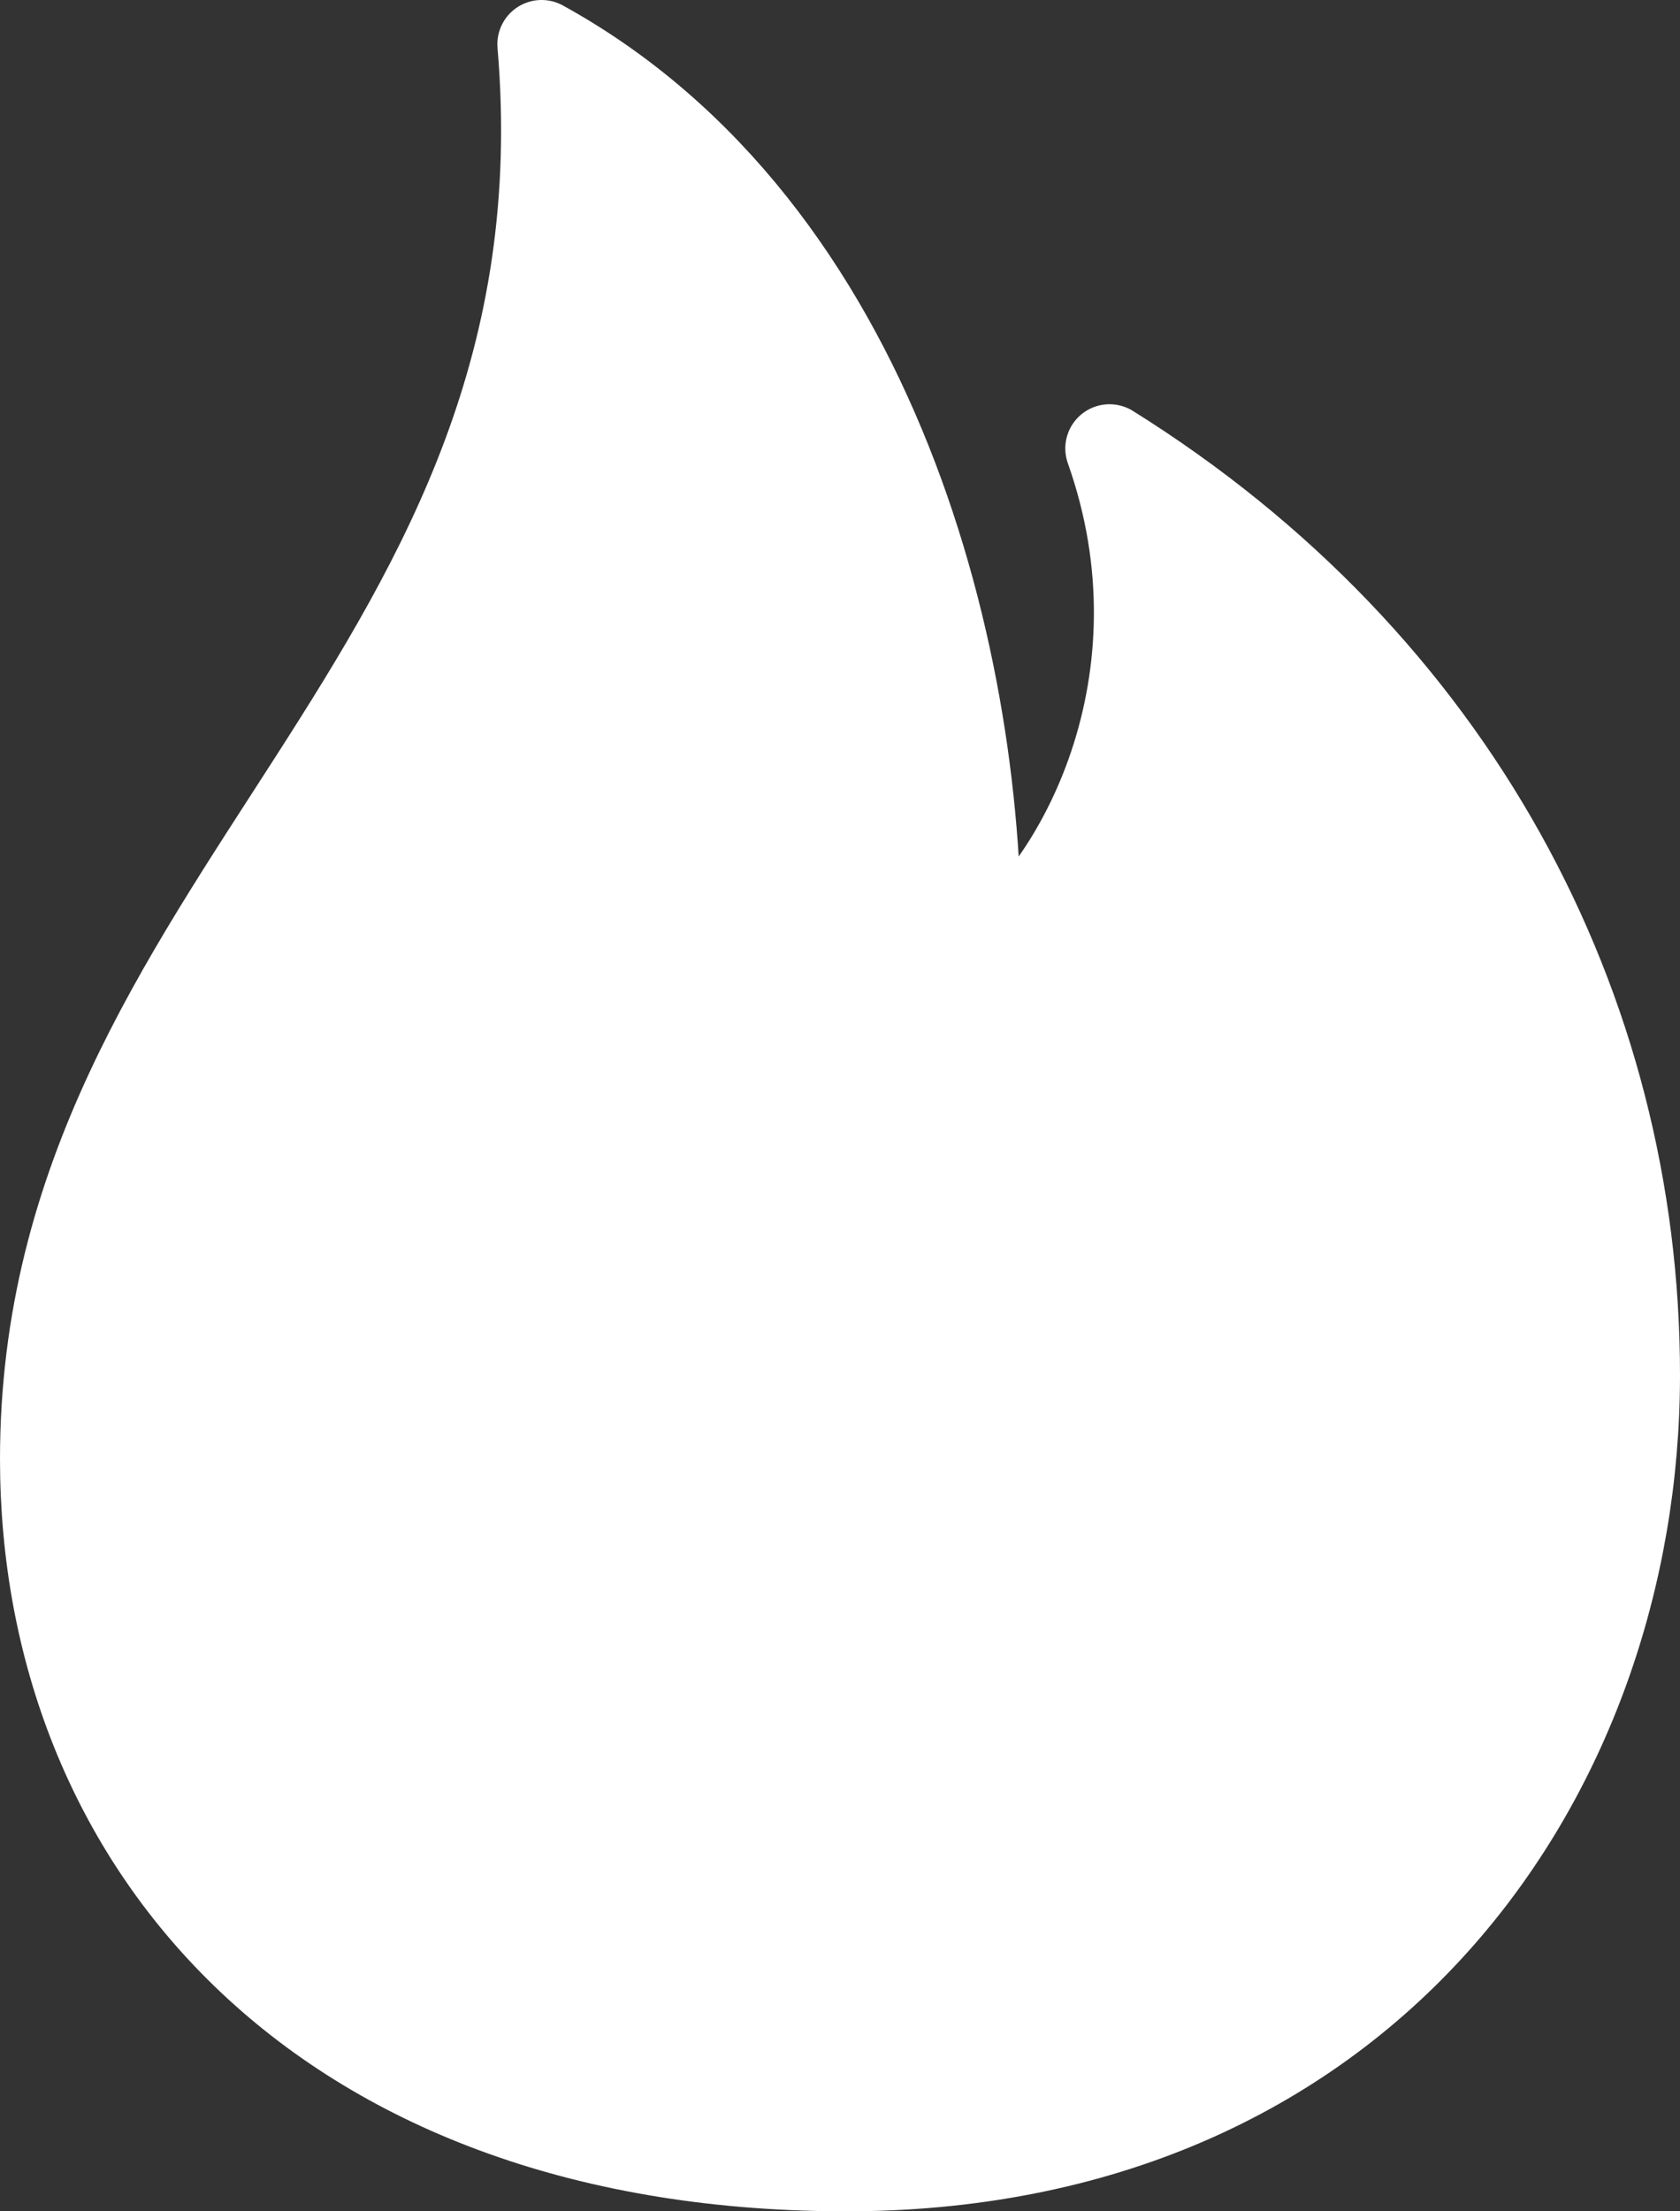 <svg xmlns="http://www.w3.org/2000/svg" viewBox="0 0 19 25">
 <rect x="0" y="0" width="19" height="25" fill="#333333" stroke="none"/>
 <path d="m6.125 0.5c0.61 7.189-5.625 9.664-5.625 15.996 0 4.301 3.069 7.972 9 8.004s9-4.414 9-8.956c0-4.141-2.062-8.046-5.952-10.474 0.924 2.607-0.306 4.988-1.501 5.808 0.07-3.337-1.125-8.289-4.922-10.378z" fill="#fff" stroke="#fff" stroke-linecap="round" stroke-linejoin="round"/>
</svg>